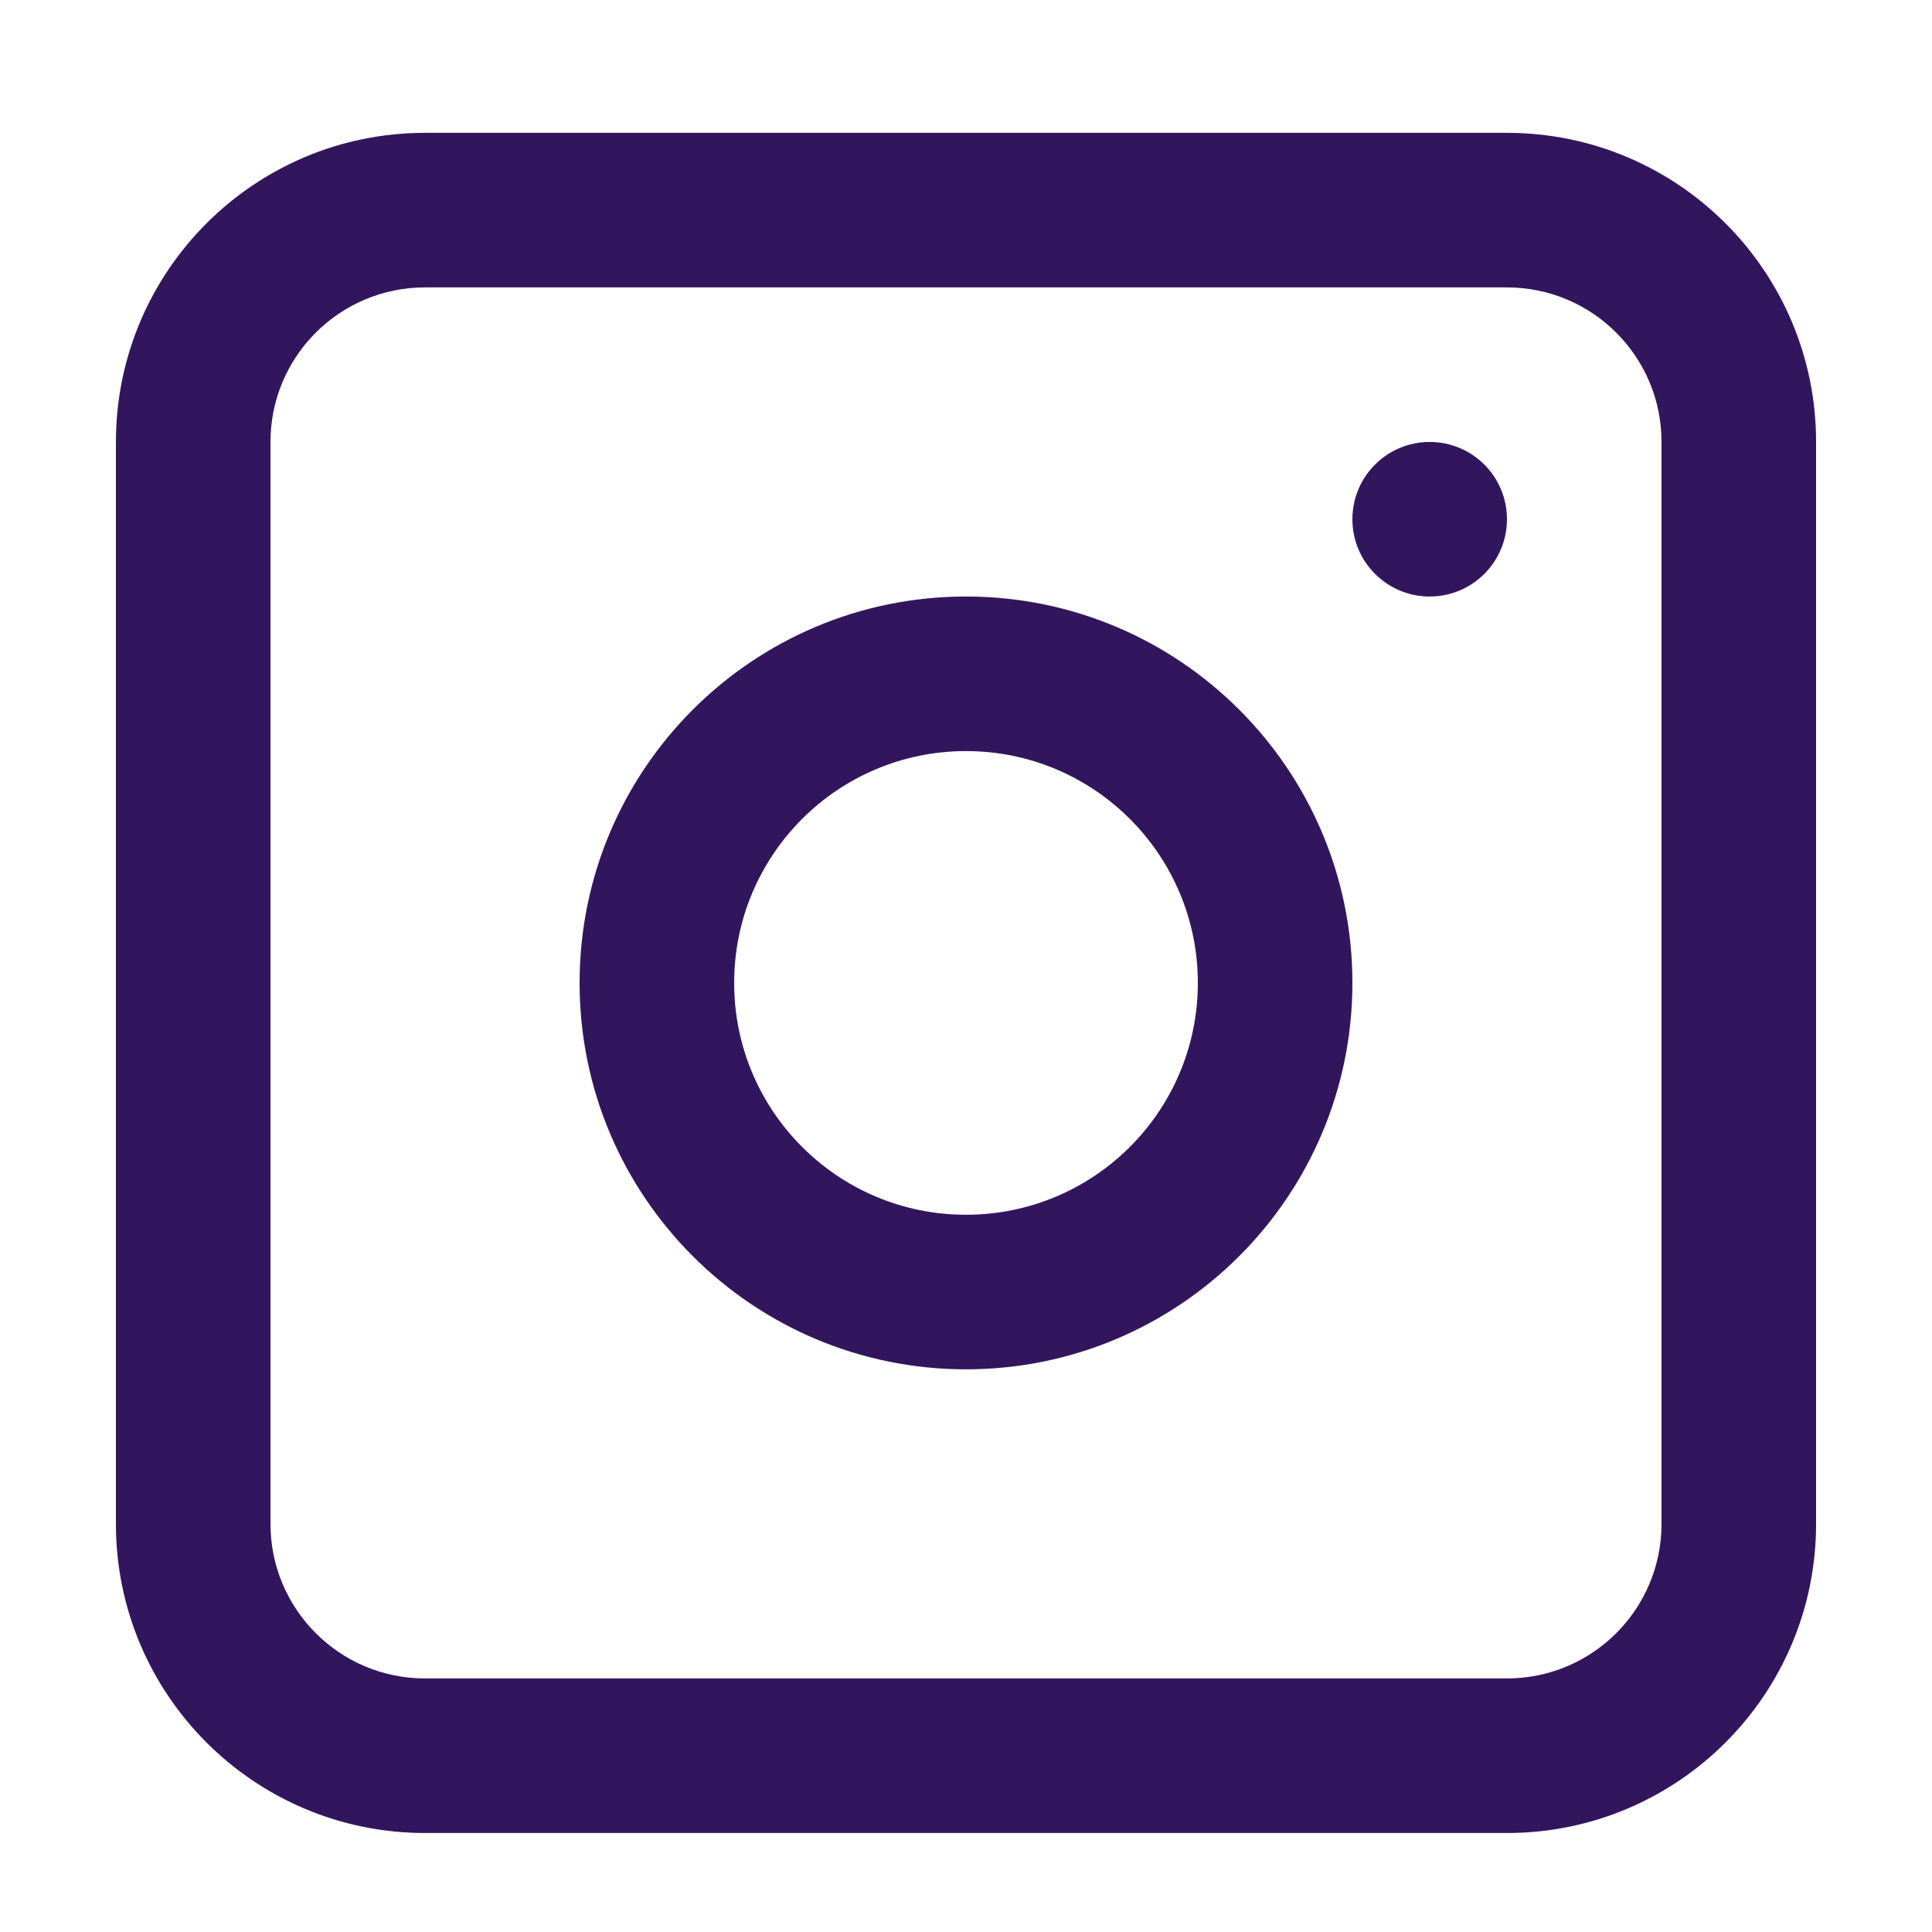 <svg width="25" height="25" viewBox="0 0 25 25" fill="none" xmlns="http://www.w3.org/2000/svg">
<path fill-rule="evenodd" clip-rule="evenodd" d="M12.5 7.719C9.739 7.719 7.5 9.957 7.5 12.719C7.5 15.48 9.739 17.719 12.5 17.719C15.261 17.719 17.5 15.48 17.5 12.719C17.5 9.957 15.261 7.719 12.5 7.719ZM9.5 12.719C9.5 14.376 10.843 15.719 12.5 15.719C14.157 15.719 15.5 14.376 15.5 12.719C15.5 11.062 14.157 9.719 12.5 9.719C10.843 9.719 9.5 11.062 9.5 12.719Z" fill="#32165D"/>
<path d="M18.5 5.719C17.948 5.719 17.5 6.166 17.5 6.719C17.5 7.271 17.948 7.719 18.5 7.719C19.052 7.719 19.5 7.271 19.5 6.719C19.5 6.166 19.052 5.719 18.5 5.719Z" fill="#32165D"/>
<path fill-rule="evenodd" clip-rule="evenodd" d="M5.5 1.719C3.291 1.719 1.5 3.51 1.5 5.719V19.719C1.5 21.928 3.291 23.719 5.5 23.719H19.5C21.709 23.719 23.5 21.928 23.5 19.719V5.719C23.5 3.51 21.709 1.719 19.5 1.719H5.5ZM19.5 3.719H5.5C4.395 3.719 3.5 4.614 3.5 5.719V19.719C3.5 20.823 4.395 21.719 5.5 21.719H19.5C20.605 21.719 21.5 20.823 21.5 19.719V5.719C21.5 4.614 20.605 3.719 19.5 3.719Z" fill="#32165D"/>
</svg>
